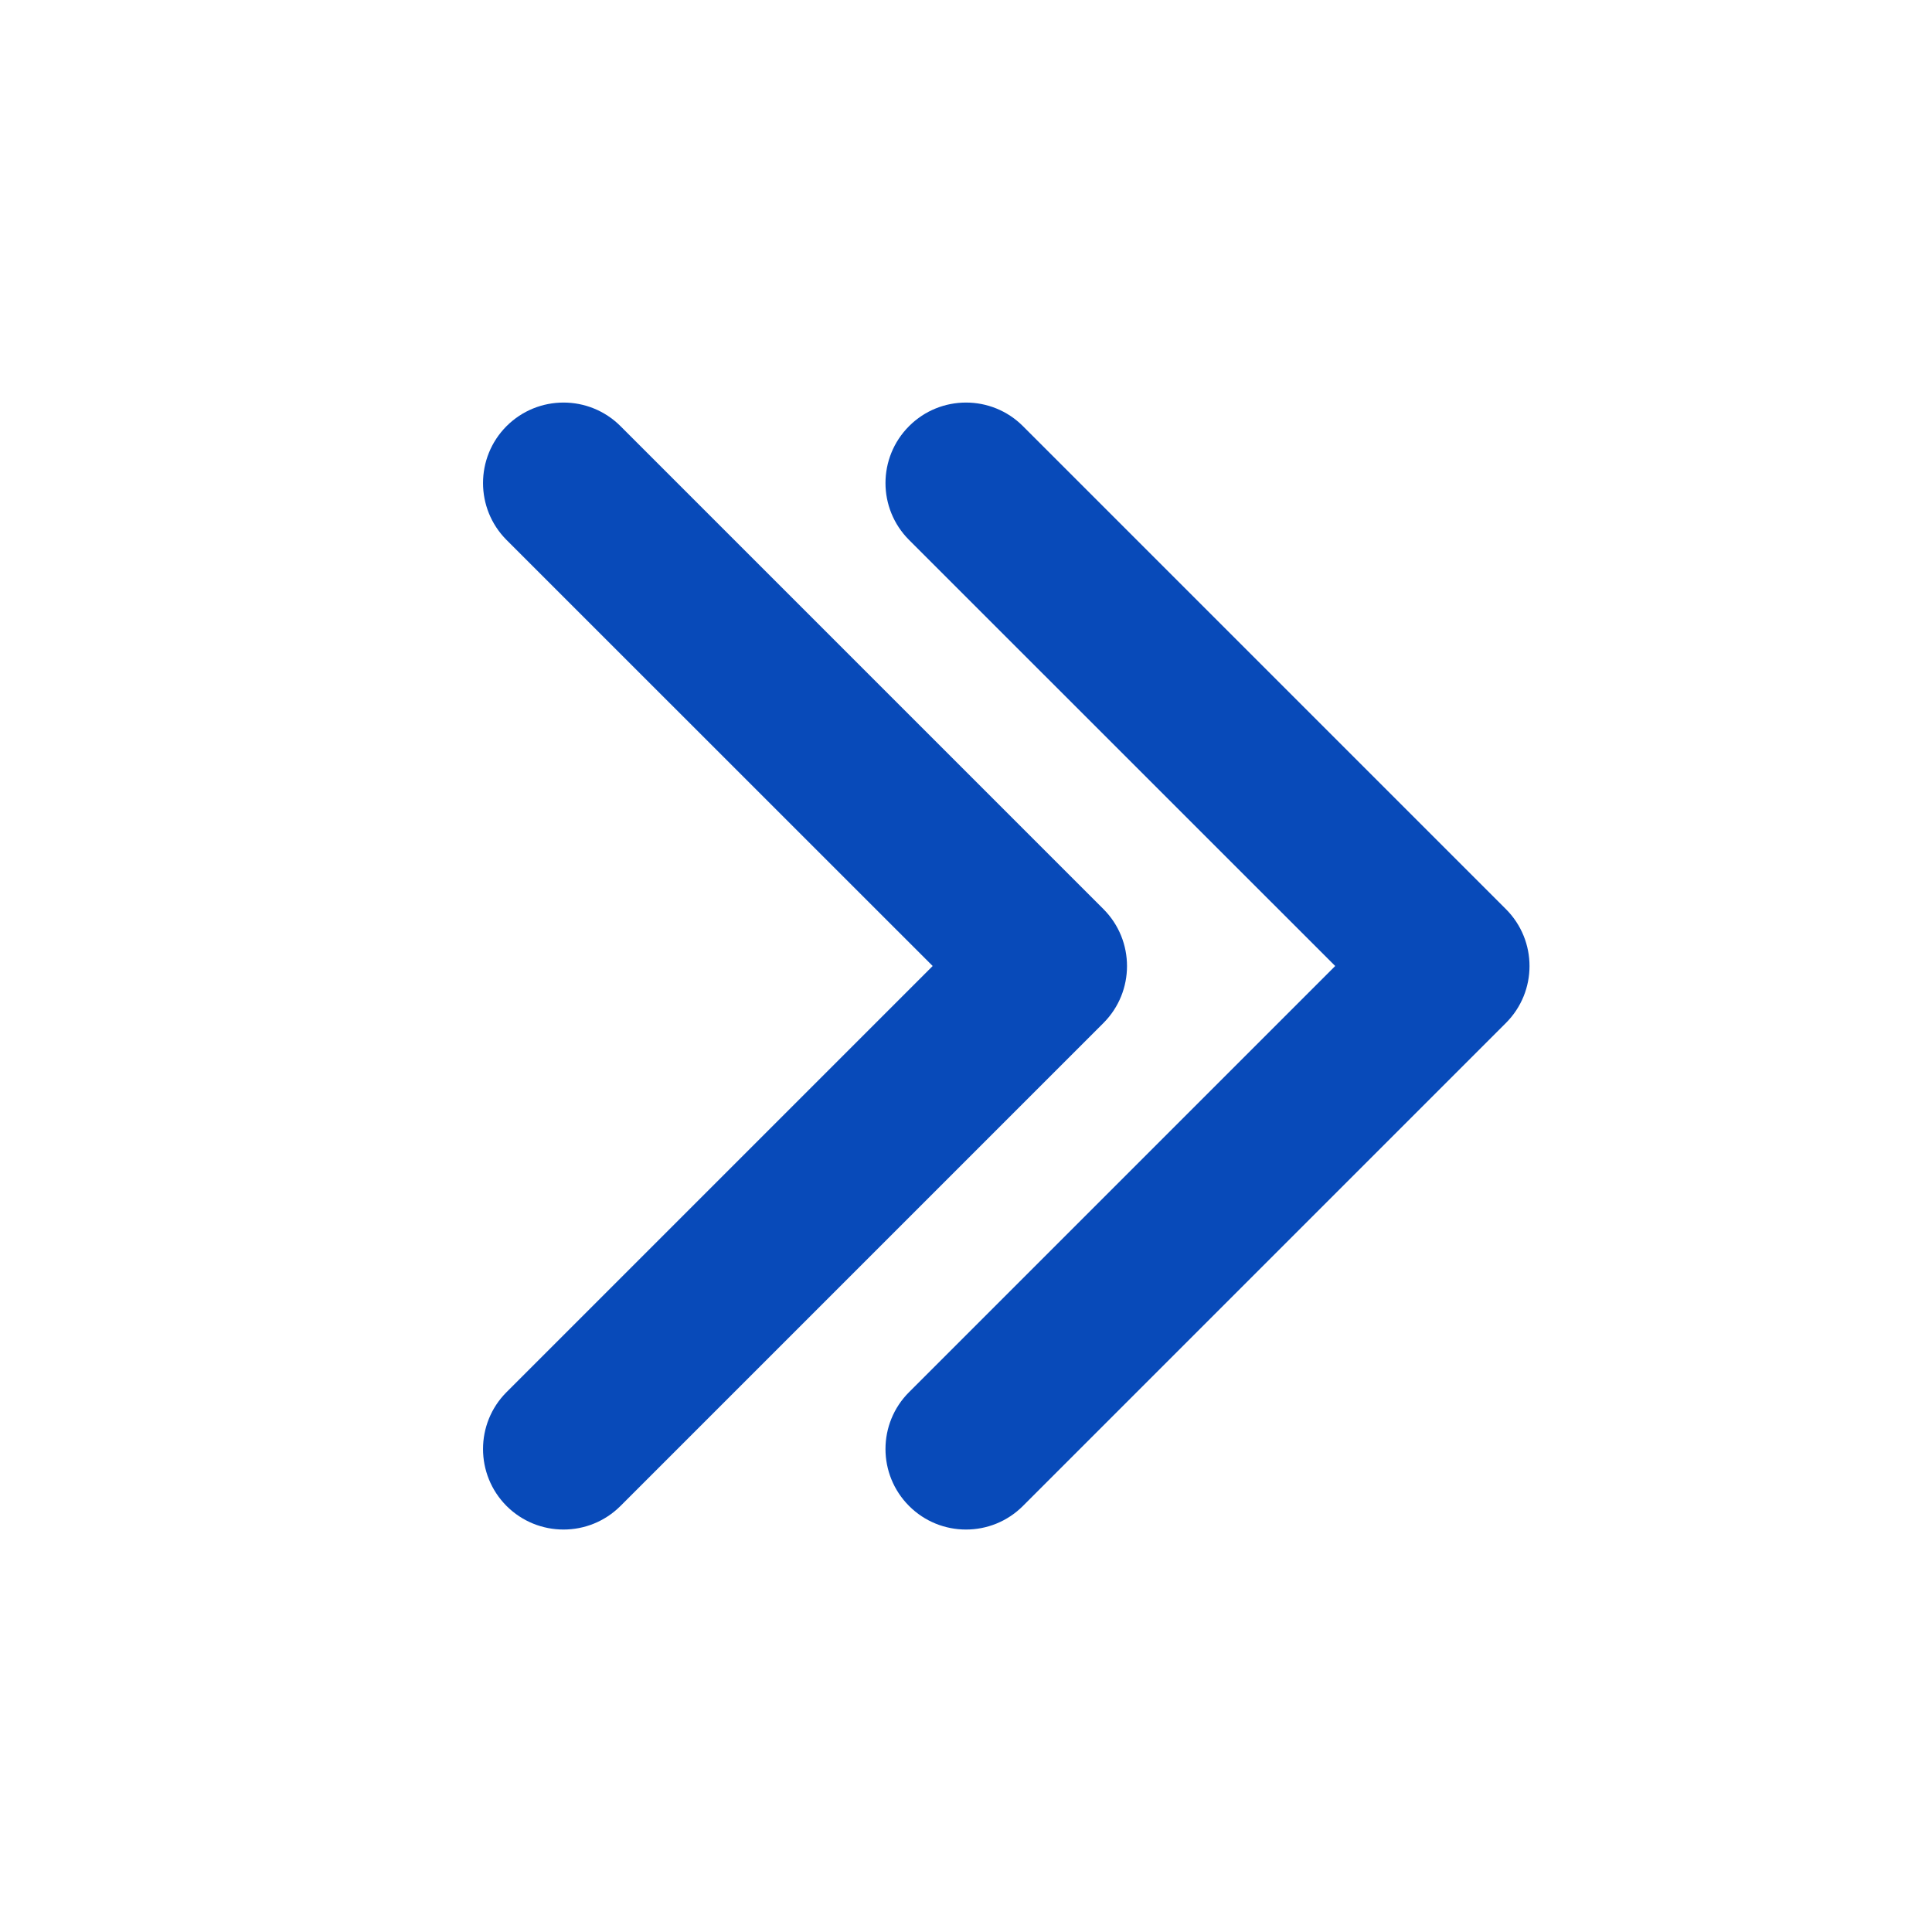 <svg width="20" height="20" viewBox="0 0 20 20" fill="none" xmlns="http://www.w3.org/2000/svg">
<path d="M6.423 4.411C6.097 4.086 5.57 4.086 5.244 4.411C4.919 4.737 4.919 5.264 5.244 5.59L9.655 10L5.244 14.411C4.919 14.736 4.919 15.264 5.244 15.59C5.57 15.915 6.097 15.915 6.423 15.59L11.423 10.59C11.748 10.264 11.748 9.737 11.423 9.411L6.423 4.411Z" fill="#084AB9"/>
<path d="M10.589 4.411C10.264 4.086 9.736 4.086 9.411 4.411C9.085 4.737 9.085 5.264 9.411 5.59L13.822 10L9.411 14.411C9.085 14.736 9.085 15.264 9.411 15.59C9.736 15.915 10.264 15.915 10.589 15.59L15.589 10.59C15.915 10.264 15.915 9.737 15.589 9.411L10.589 4.411Z" fill="#084AB9"/>
</svg>

